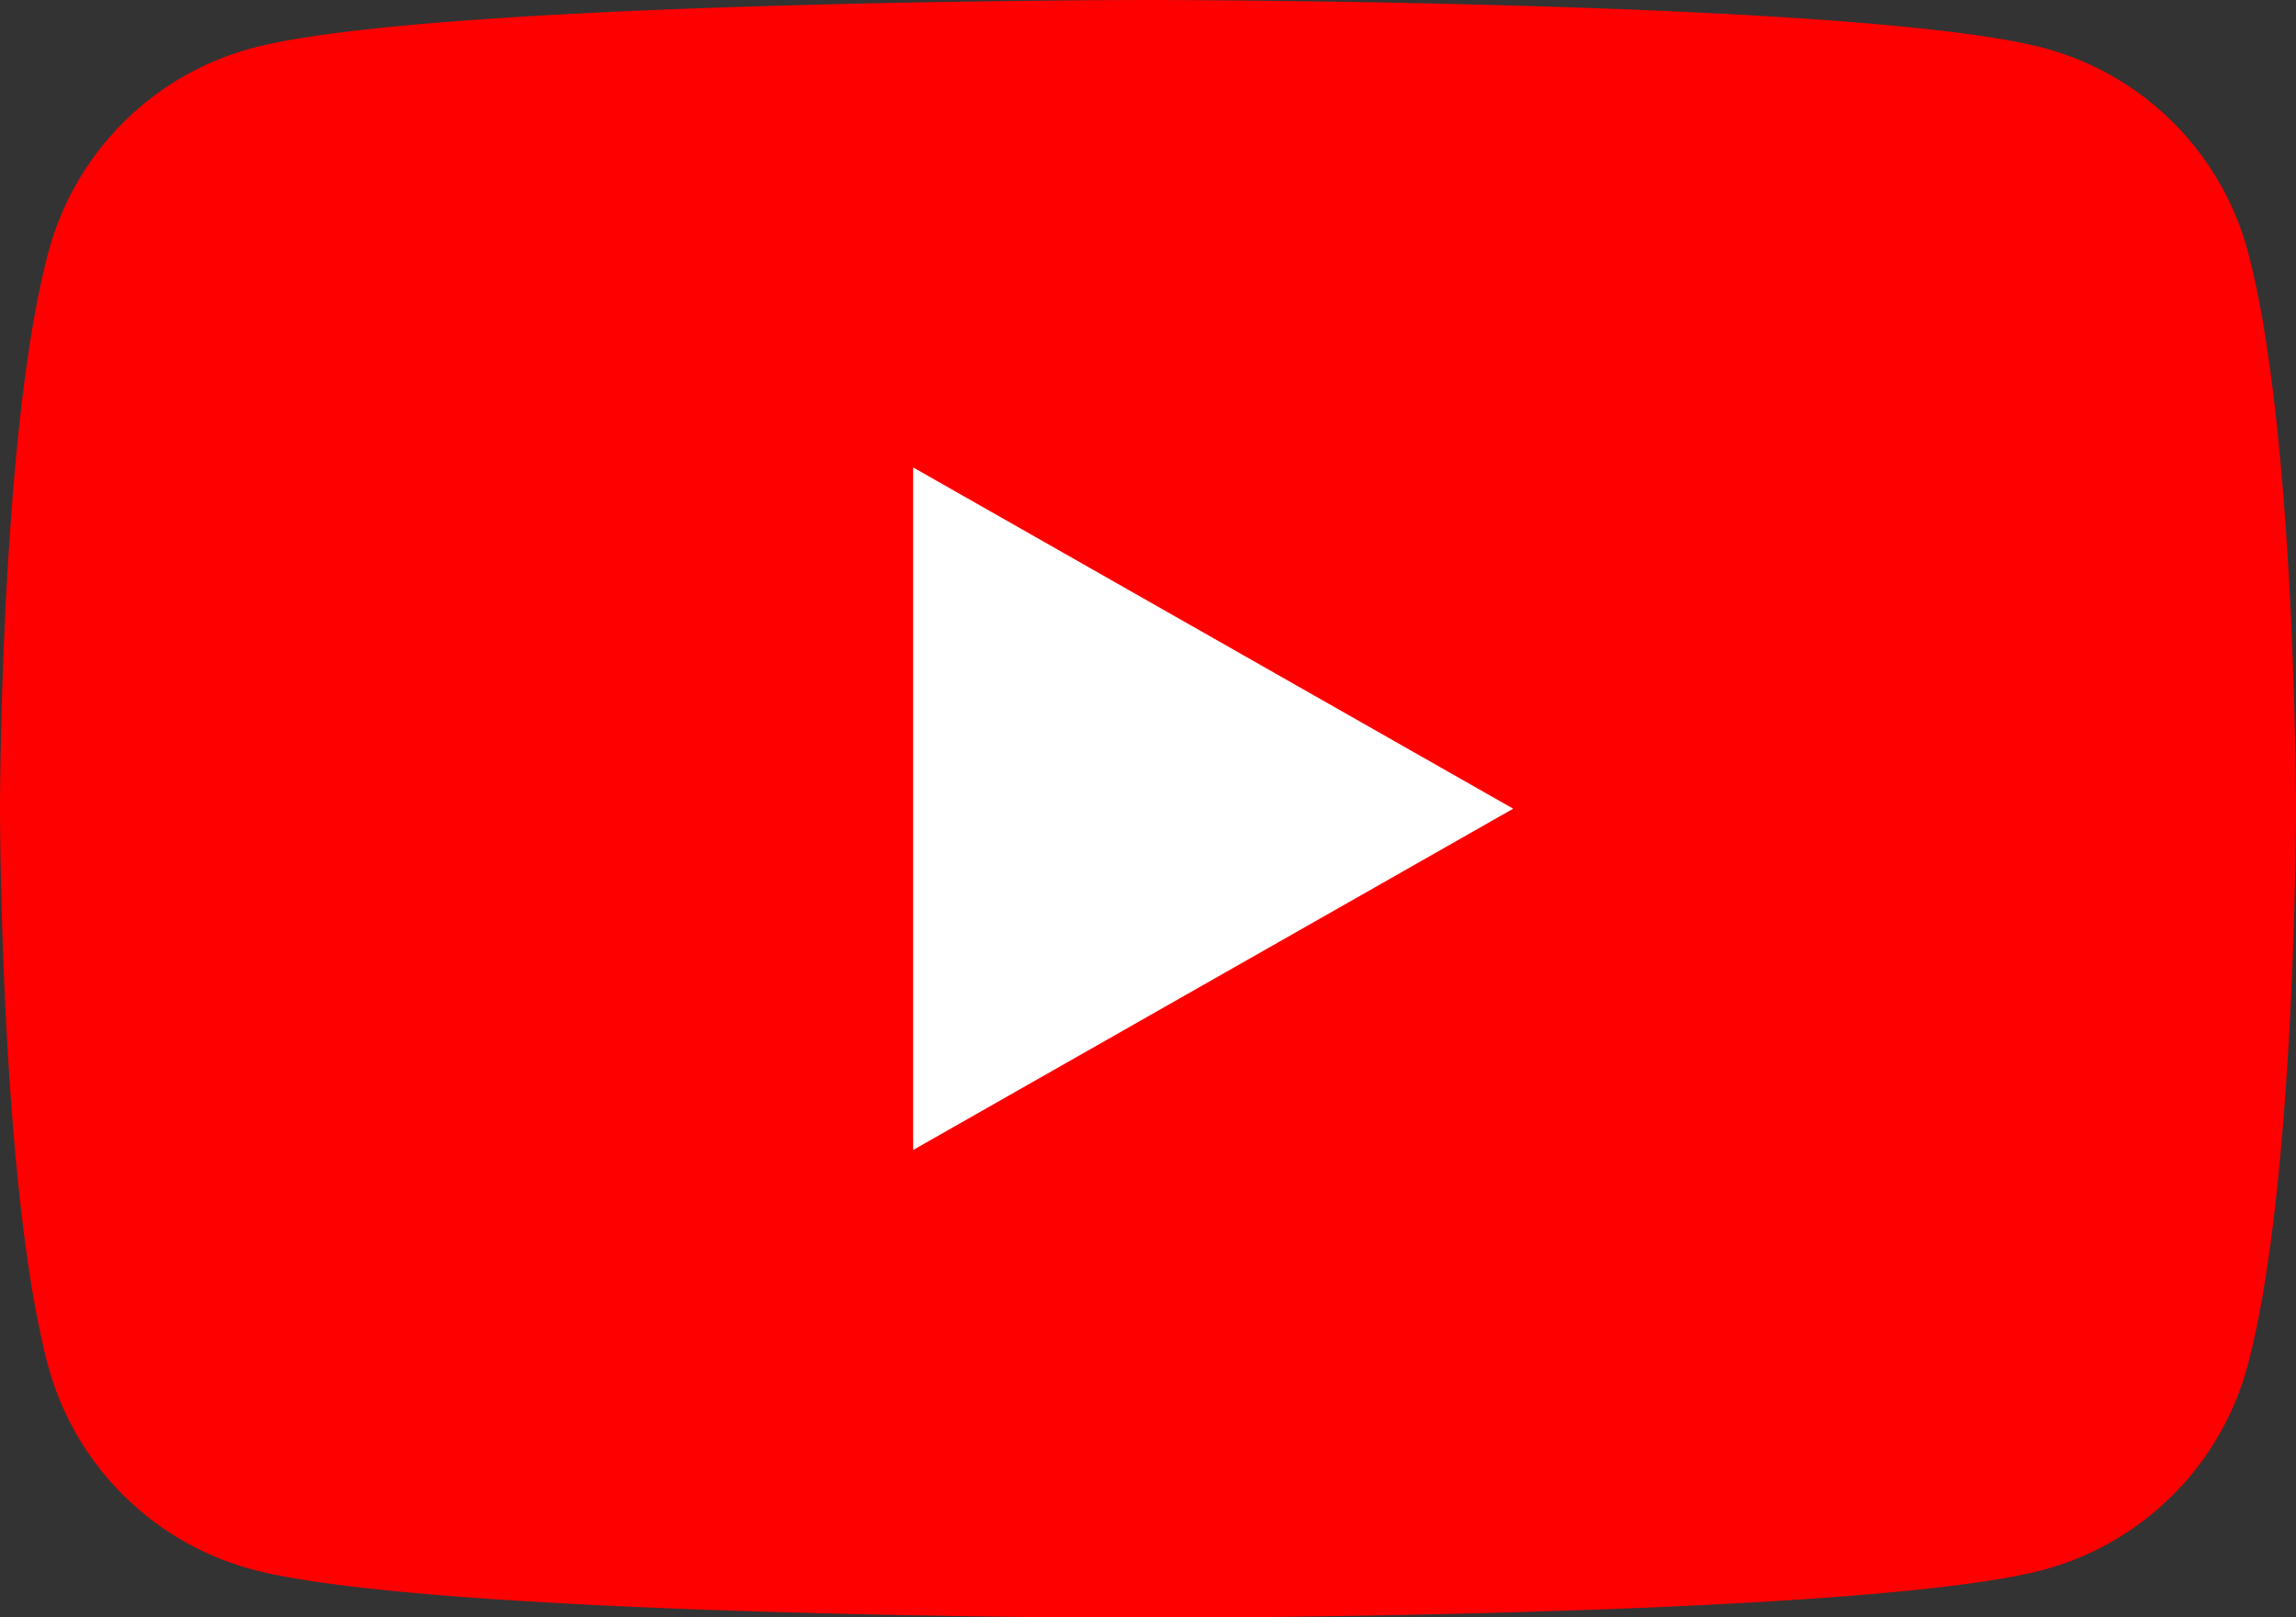 <svg xmlns="http://www.w3.org/2000/svg" viewBox="0 0 105 73.98"><rect x="0" y="0" width="105" height="73.98" fill="#333333" stroke="none"/><defs><style>.cls-1{fill:red;}.cls-2{fill:#fff;}</style></defs><g id="レイヤー_2" data-name="レイヤー 2"><g id="レイヤー_1-2" data-name="レイヤー 1"><path class="cls-1" d="M102.81,11.55a13.18,13.18,0,0,0-9.29-9.34C85.33,0,52.5,0,52.5,0s-32.83,0-41,2.21a13.18,13.18,0,0,0-9.29,9.34C0,19.79,0,37,0,37S0,54.18,2.19,62.43a13.22,13.22,0,0,0,9.29,9.34C19.67,74,52.5,74,52.5,74s32.83,0,41-2.21a13.22,13.22,0,0,0,9.29-9.34C105,54.18,105,37,105,37S105,19.79,102.81,11.55Z"/><polygon class="cls-2" points="41.76 52.6 69.2 36.99 41.76 21.38 41.76 52.6"/></g></g></svg>